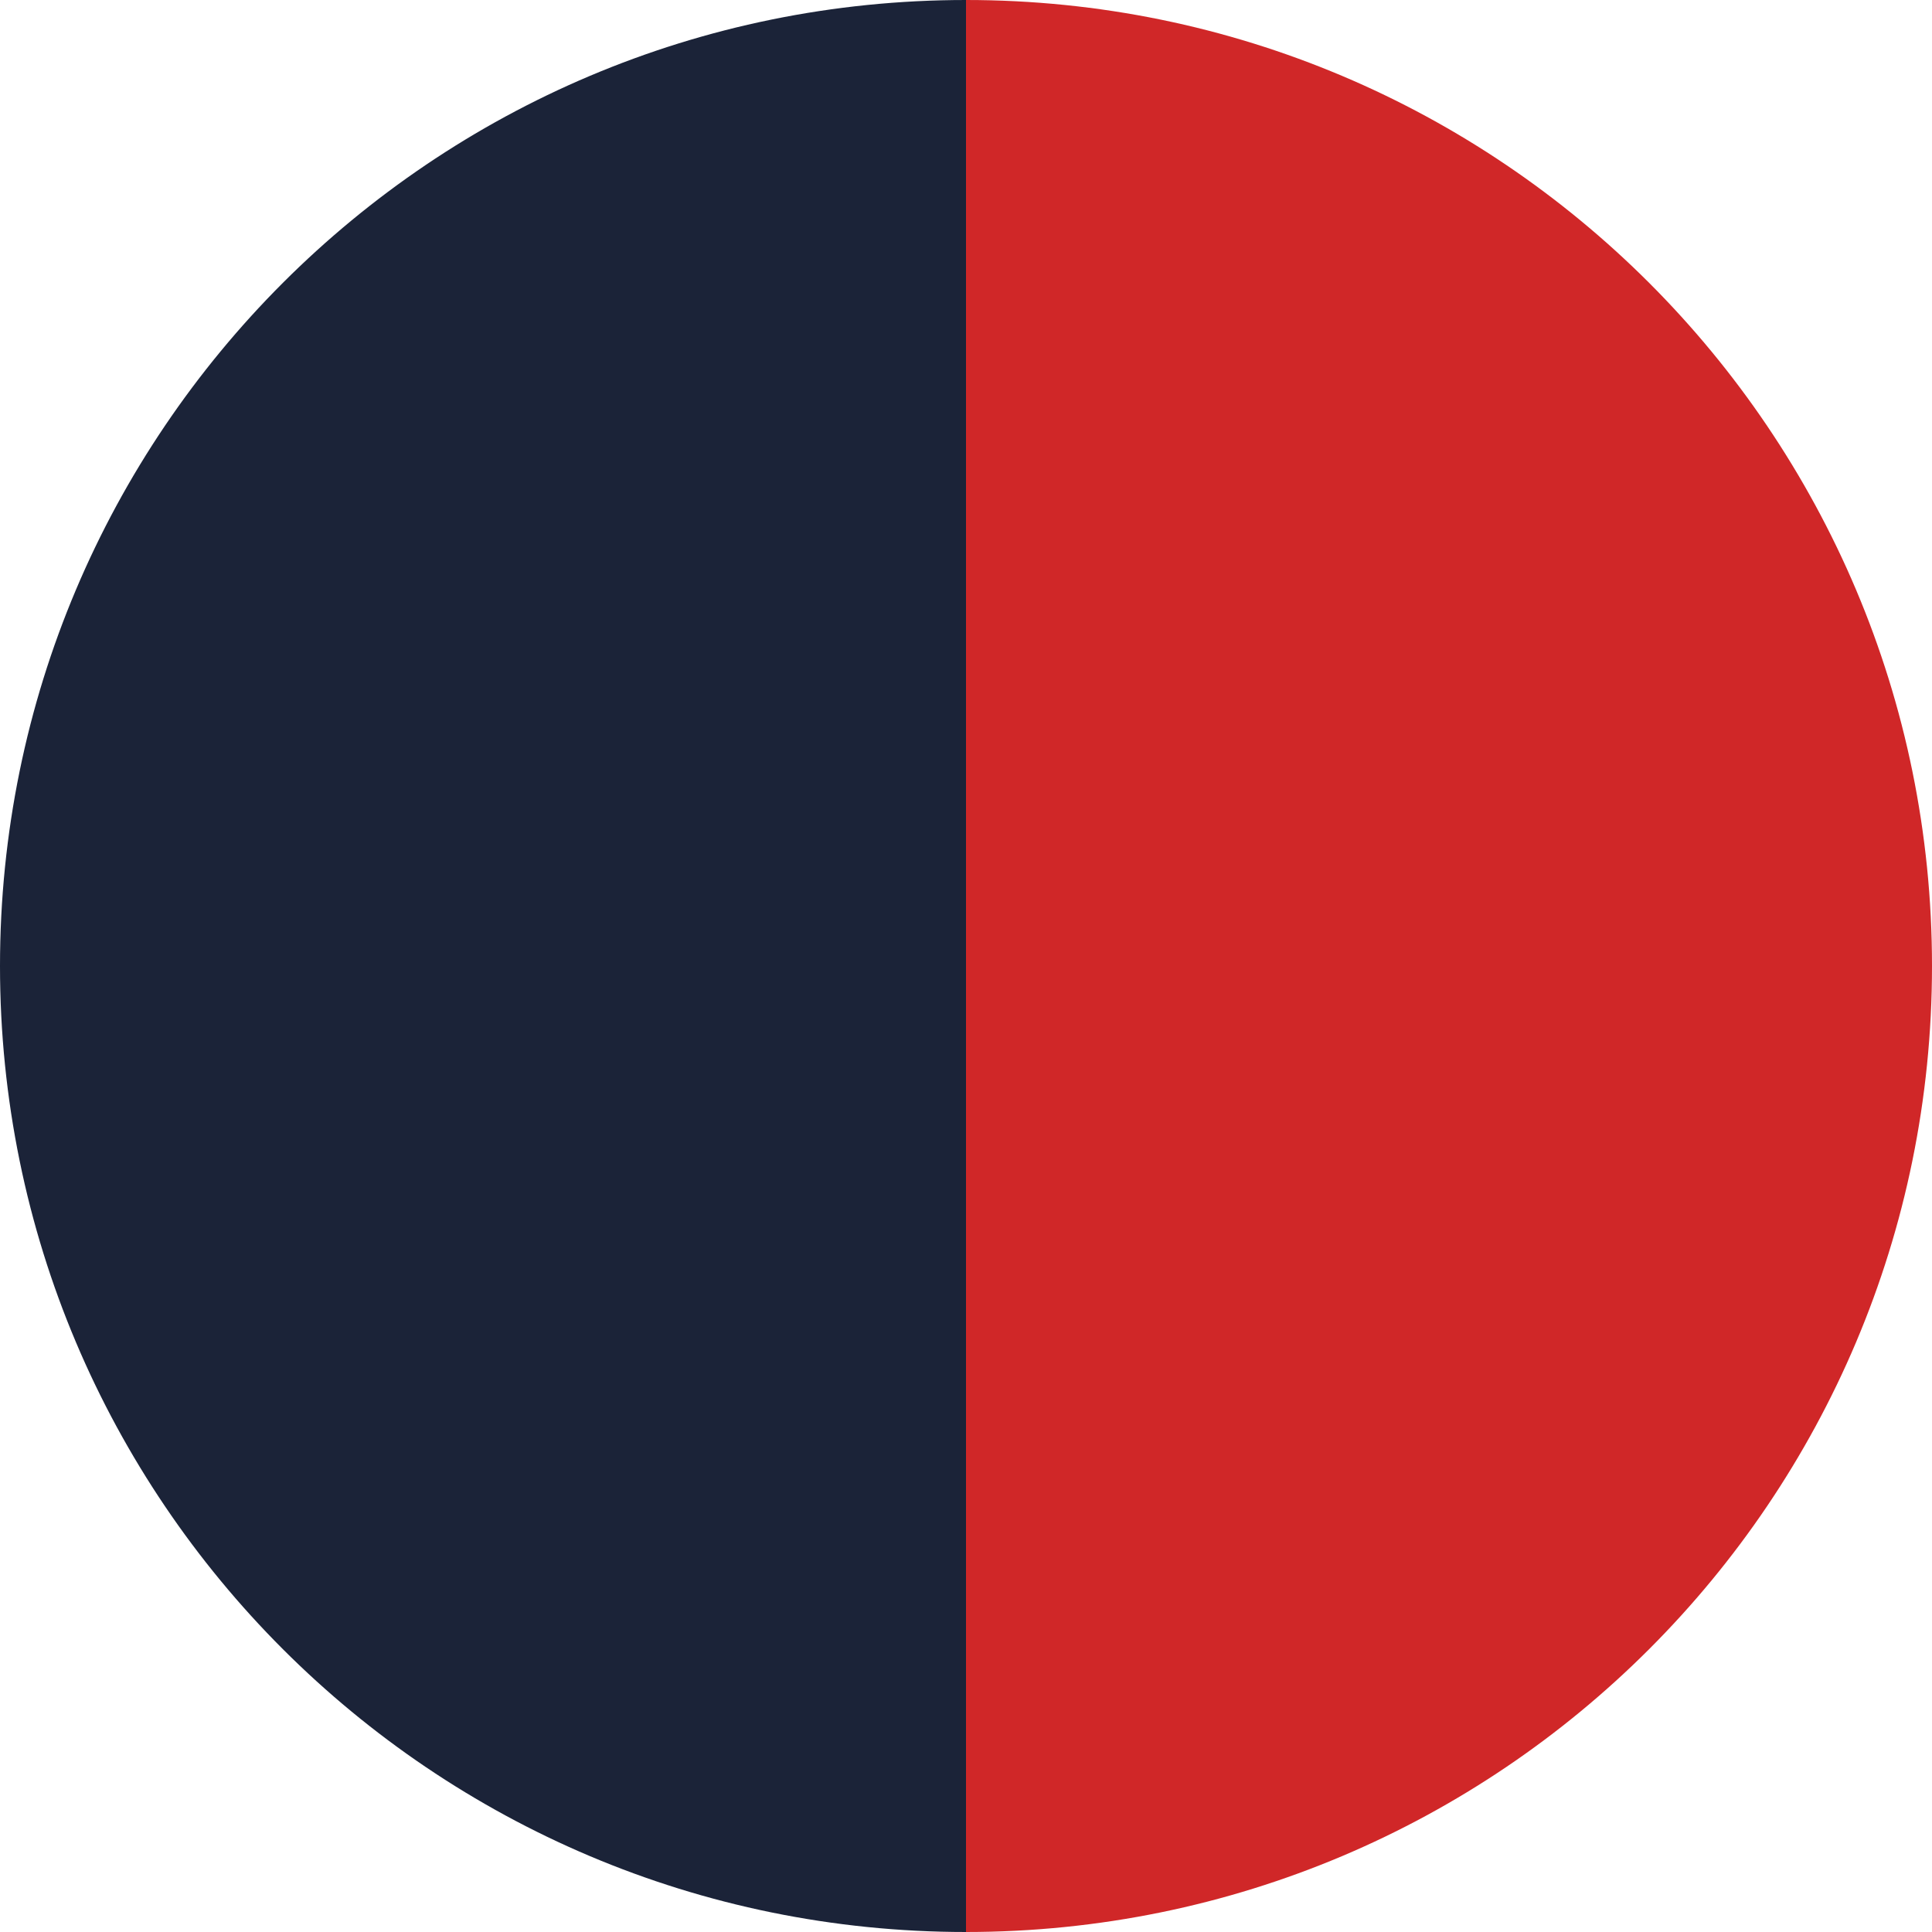 <?xml version="1.0" encoding="UTF-8"?>
<svg id="Layer_1" data-name="Layer 1" xmlns="http://www.w3.org/2000/svg" viewBox="0 0 16 16">
  <defs>
    <style>
      .cls-1 {
        fill: #1b2338;
      }

      .cls-1, .cls-2 {
        stroke-width: 0px;
      }

      .cls-2 {
        fill: #d02728;
      }
    </style>
  </defs>
  <g id="_280522-403" data-name="280522-403">
    <path class="cls-1" d="M0,8c0,4.42,3.58,8,8,8V0C3.58,0,0,3.58,0,8Z"/>
    <path class="cls-2" d="M8,0v16c4.42,0,8-3.58,8-8S12.42,0,8,0Z"/>
  </g>
</svg>